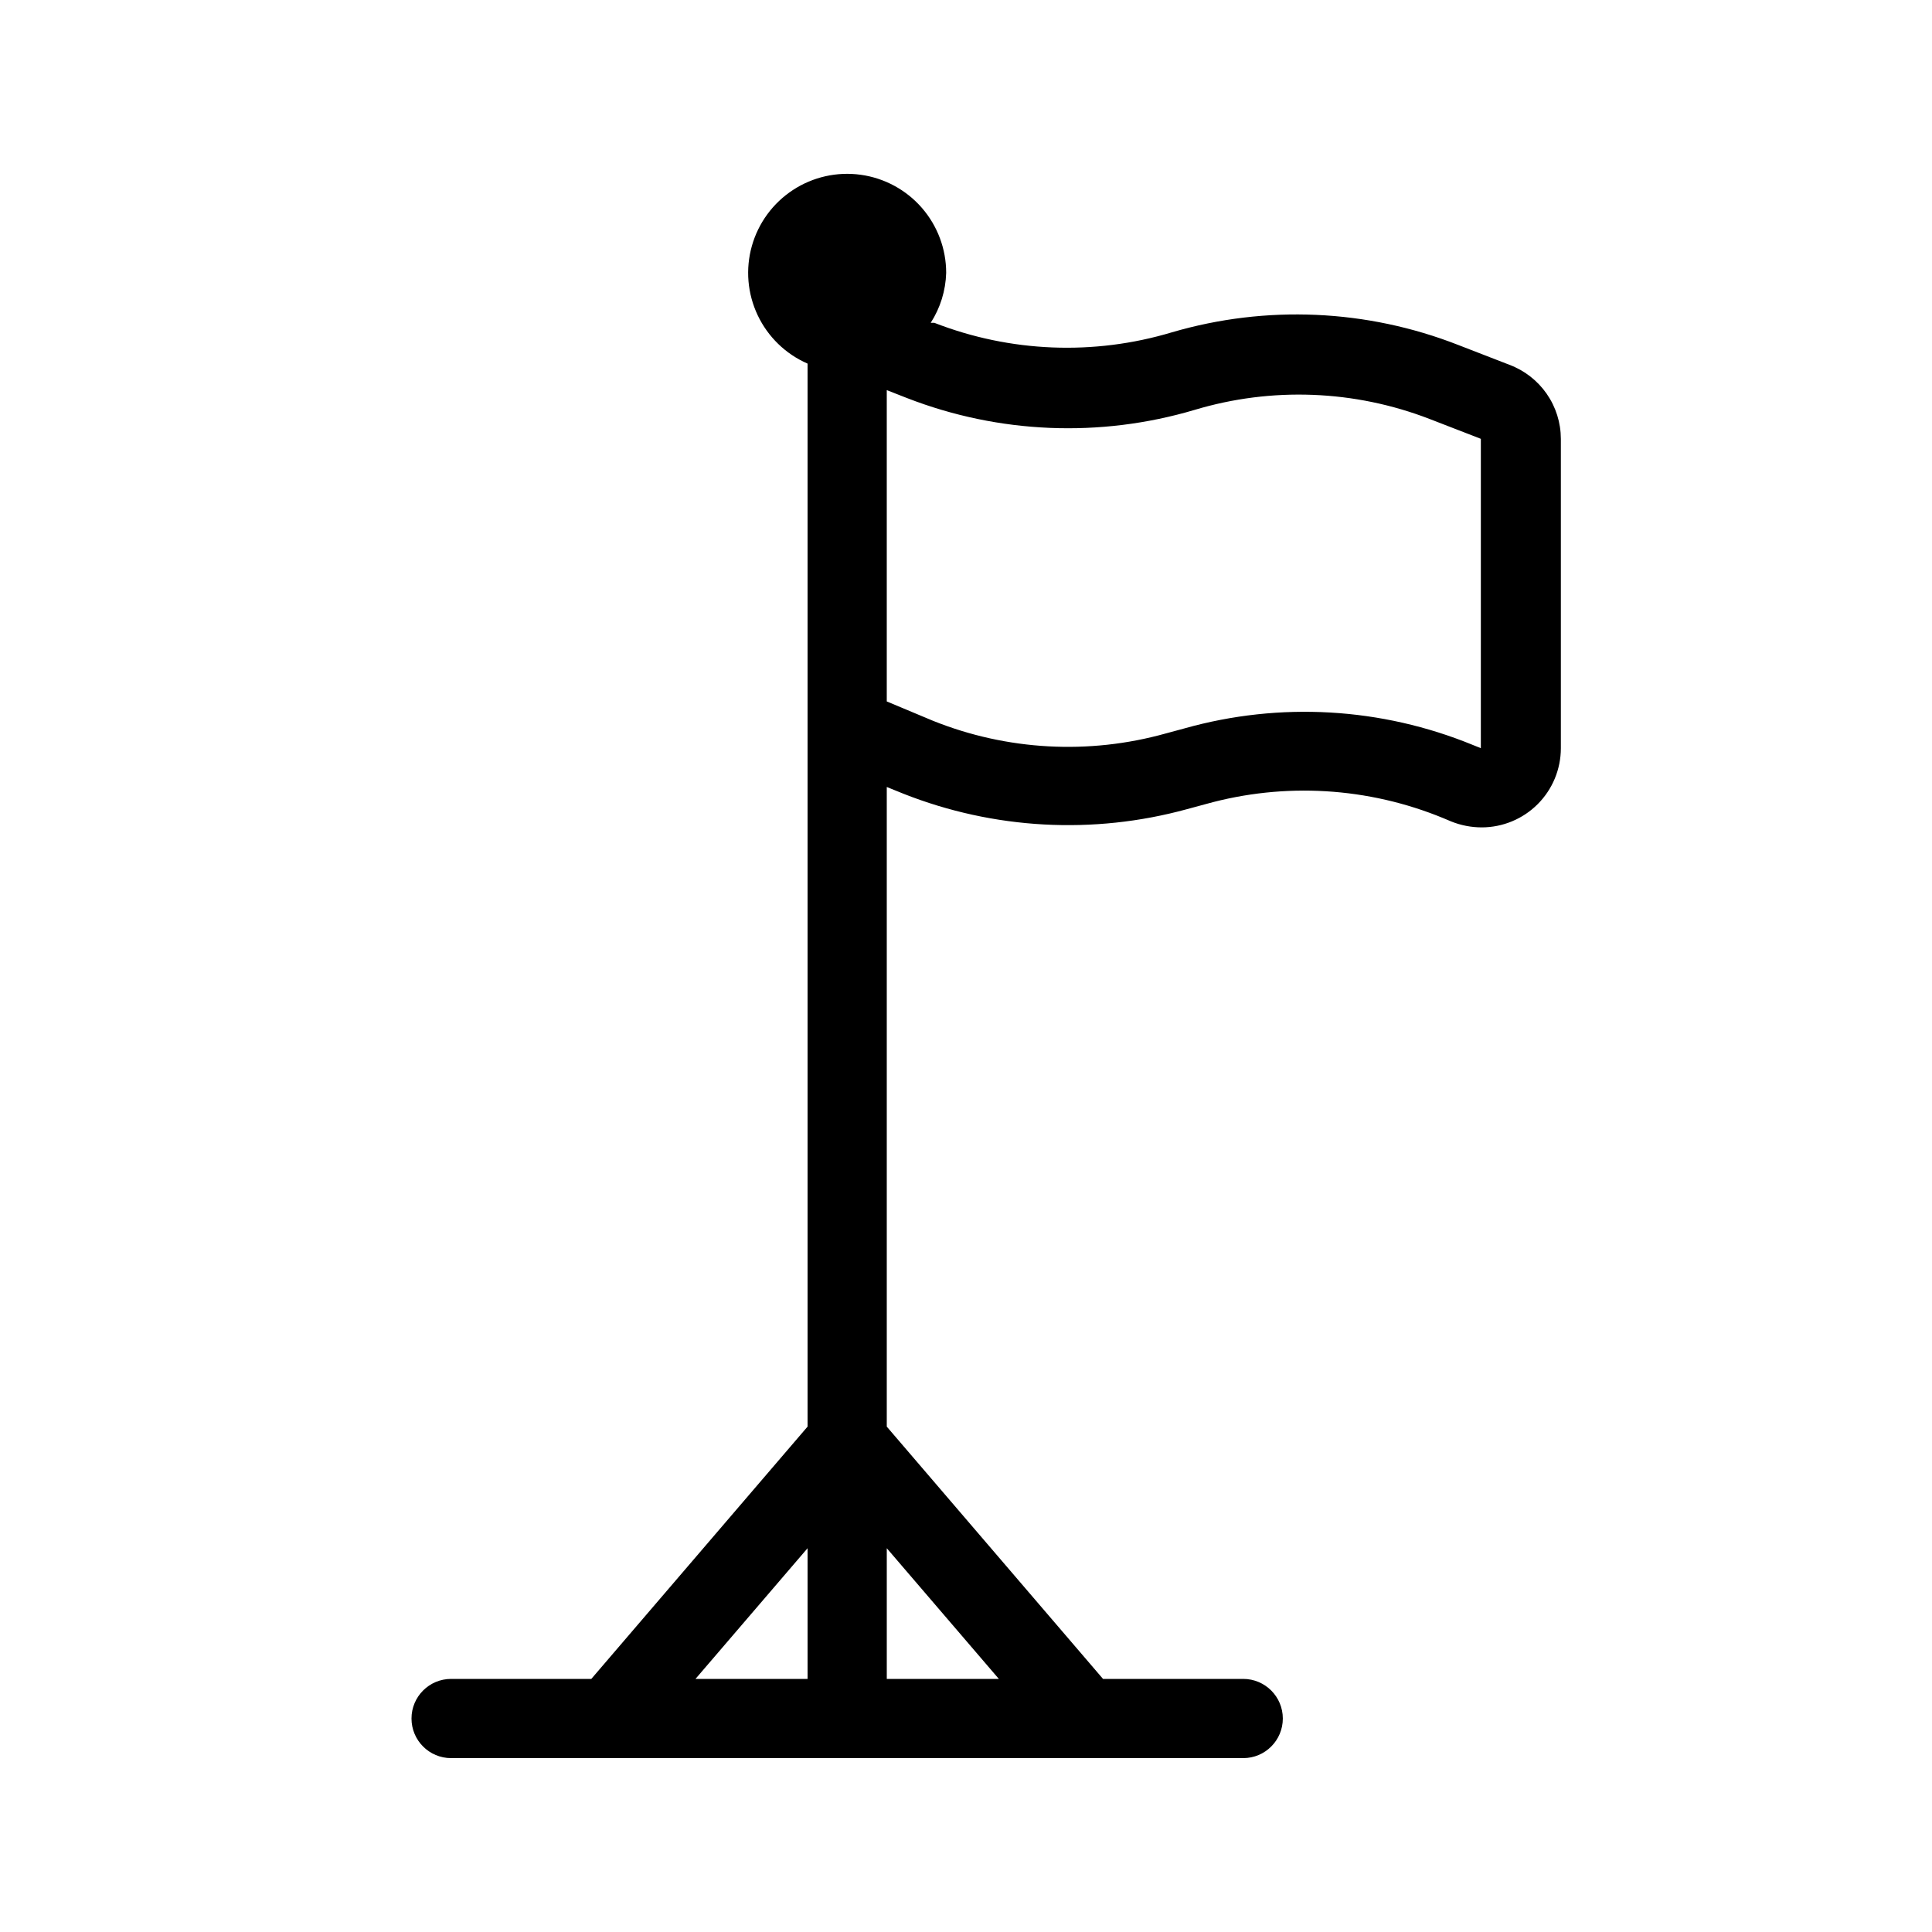 <?xml version="1.0" encoding="UTF-8"?>
<!-- Uploaded to: ICON Repo, www.iconrepo.com, Generator: ICON Repo Mixer Tools -->
<svg fill="#000000" width="800px" height="800px" version="1.1" viewBox="144 144 512 512" xmlns="http://www.w3.org/2000/svg">
 <path d="m544 240.67-13.539-5.246c-24.227-9.488-50.918-10.668-75.887-3.359-20.684 6.211-42.855 5.324-62.977-2.519h-0.945c2.543-3.953 3.961-8.527 4.094-13.227 0.004-6.336-2.289-12.461-6.449-17.242-4.164-4.781-9.914-7.894-16.191-8.762-6.281-0.871-12.66 0.562-17.965 4.035-5.305 3.469-9.172 8.742-10.891 14.844-1.719 6.102-1.172 12.617 1.543 18.348 2.715 5.727 7.406 10.281 13.219 12.816v281.71l-57.309 66.859h-37.156c-5.797 0-10.496 4.699-10.496 10.496s4.699 10.496 10.496 10.496h209.92c5.793 0 10.492-4.699 10.492-10.496s-4.699-10.496-10.492-10.496h-37.156l-57.309-66.859v-169.51l4.41 1.785h-0.004c23.949 9.465 50.32 10.902 75.152 4.094l5.039-1.363c20.824-5.805 42.992-4.473 62.977 3.777l1.996 0.84h-0.004c2.57 1.035 5.312 1.57 8.082 1.574 5.566 0 10.906-2.211 14.844-6.148s6.148-9.277 6.148-14.844v-81.973c-0.008-4.273-1.316-8.438-3.754-11.945-2.441-3.508-5.891-6.188-9.891-7.684zm-215.69 348.26 29.703-34.637v34.637zm80.398 0h-29.703v-34.637zm127.73-246.66-2.098-0.84c-24.262-9.961-51.164-11.512-76.41-4.406l-5.039 1.363c-20.348 5.68-42 4.5-61.613-3.359l-12.277-5.141v-82.5l5.352 2.098c24.352 9.465 51.152 10.574 76.203 3.148 20.473-6.148 42.41-5.297 62.344 2.414l13.539 5.246z"/>
</svg>